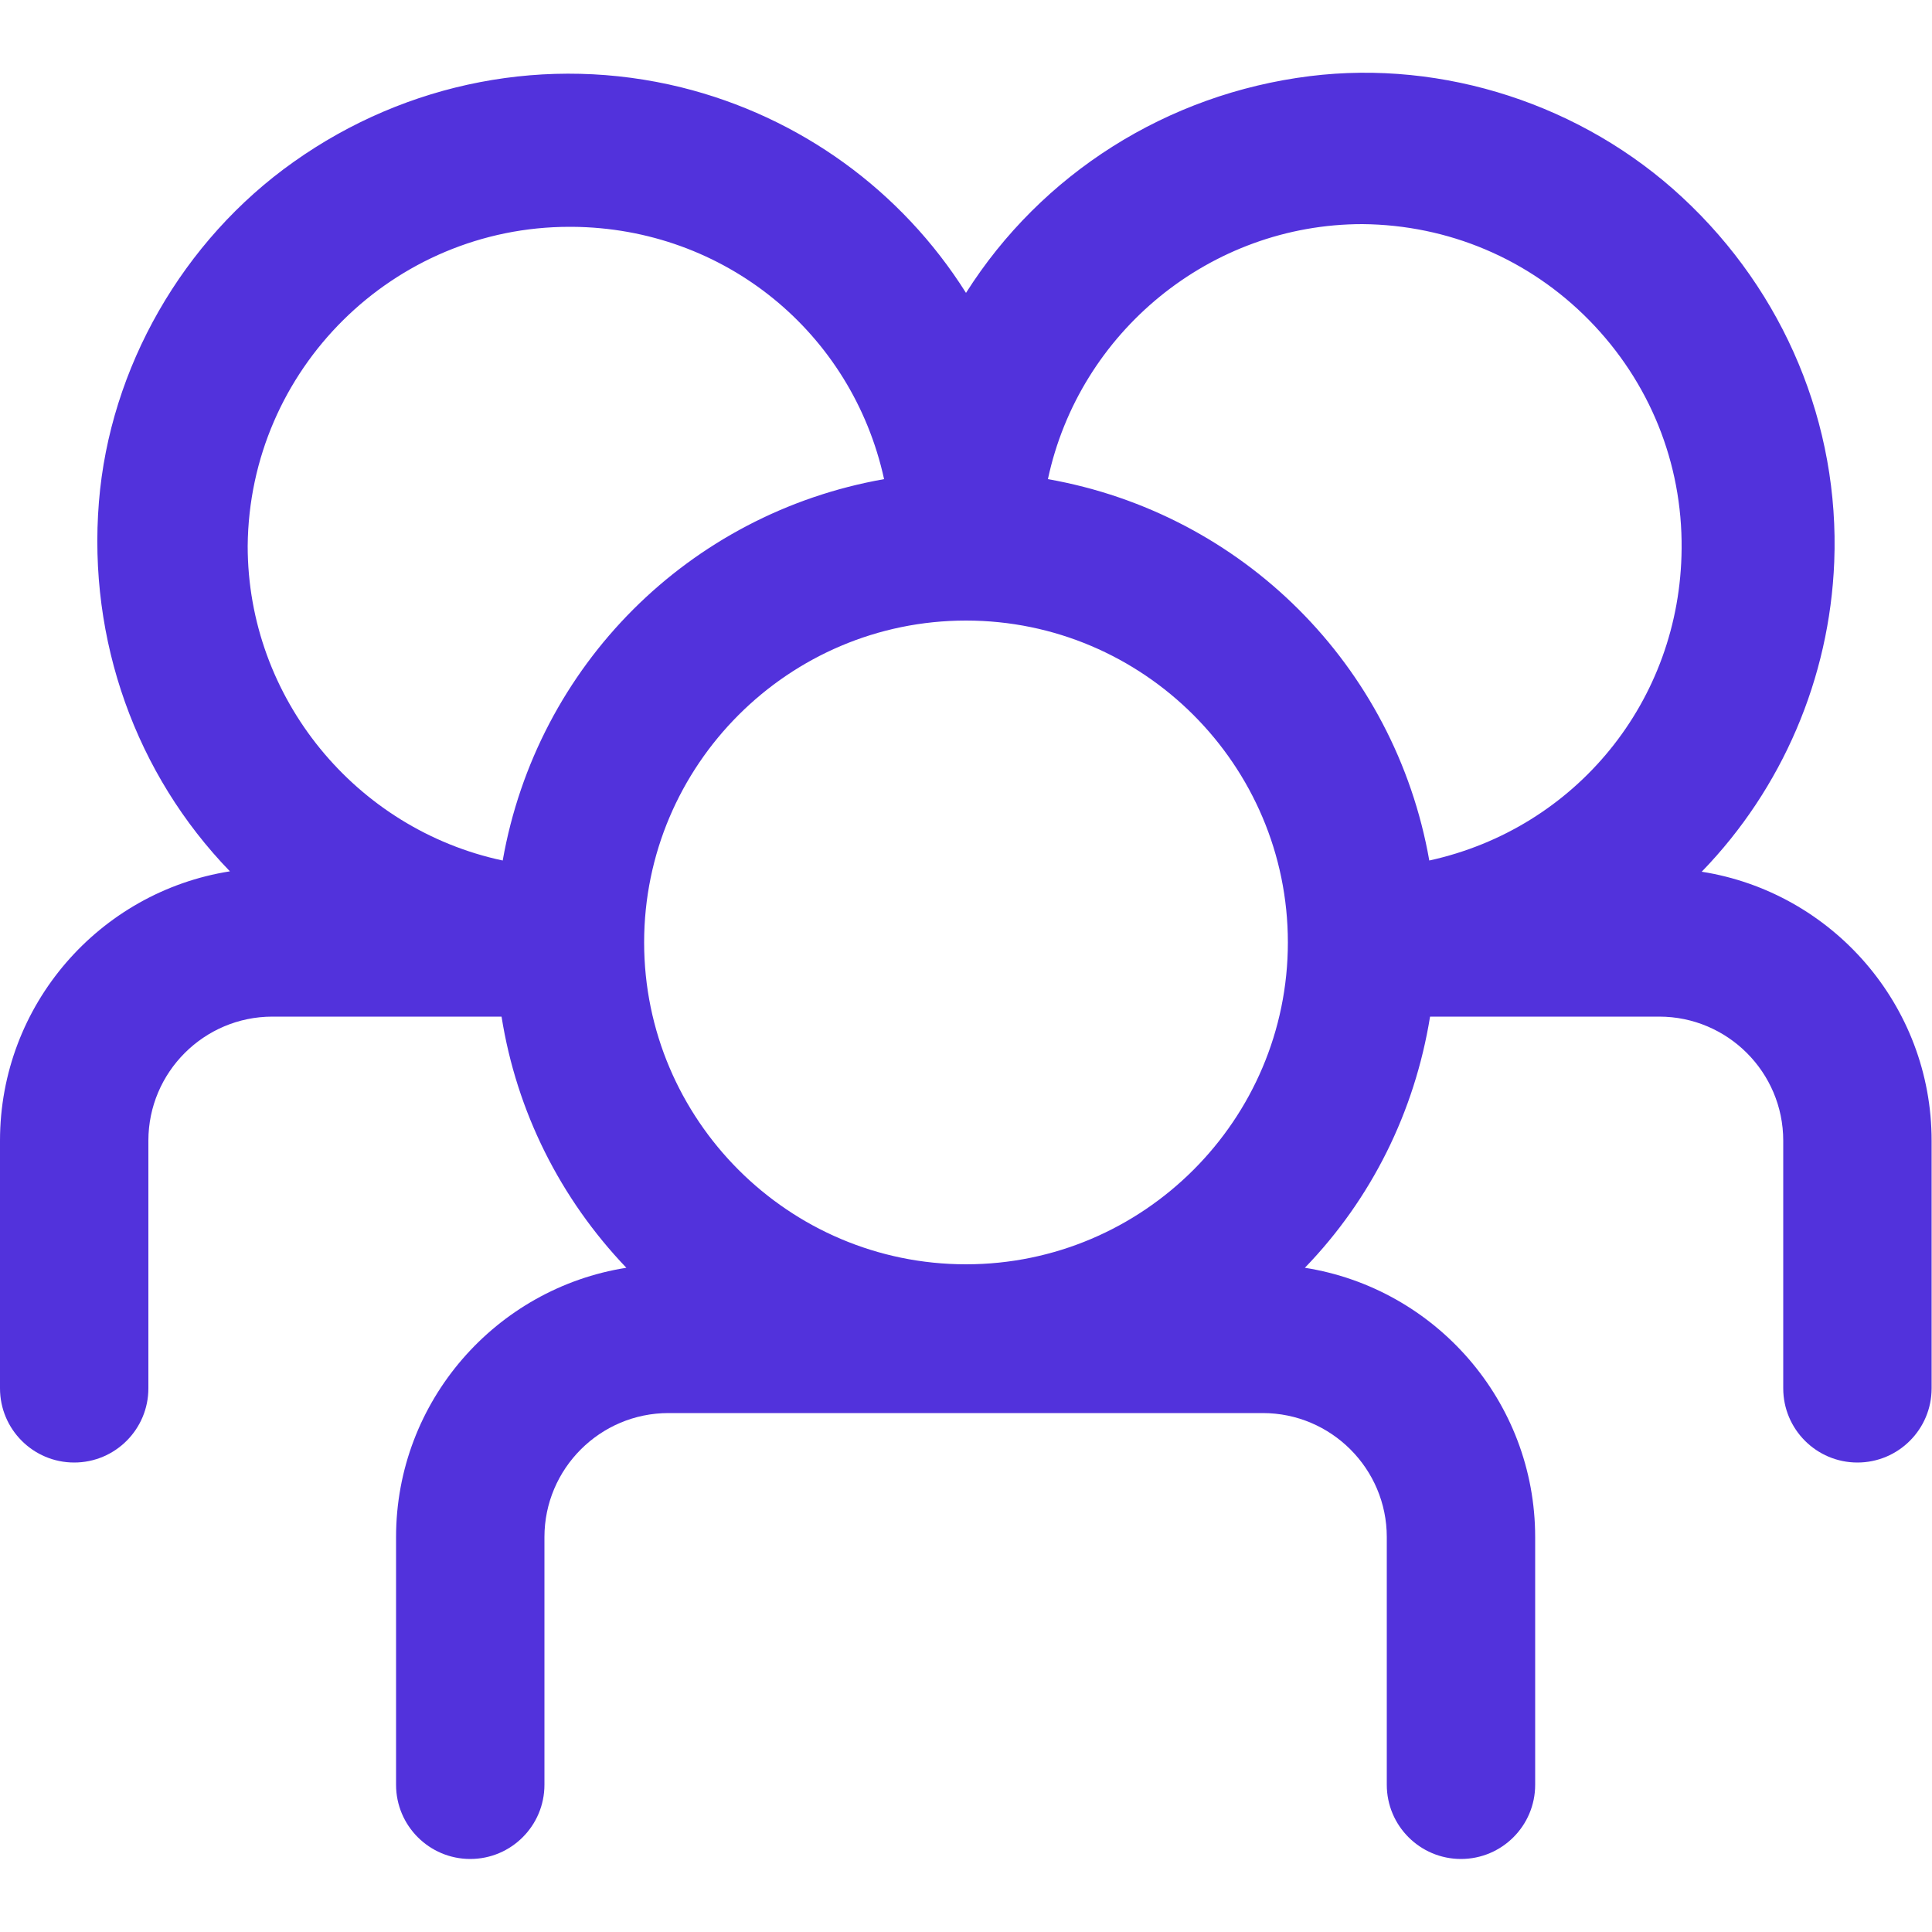 <?xml version="1.0" encoding="UTF-8"?>
<svg id="Layer_1" xmlns="http://www.w3.org/2000/svg" viewBox="0 0 50 50">
  <defs>
    <style>
      .cls-1 {
        fill: #5232dc;
      }
    </style>
  </defs>
  <path class="cls-1" d="M44.05,22.55c2.07-2.14,3.3-4.99,3.42-8.01.14-3.55-1.29-6.98-3.93-9.43-2.58-2.4-6.18-3.57-9.64-3.14-3.7.46-6.95,2.53-8.9,5.61-1.67-2.65-4.3-4.56-7.37-5.32-3.45-.85-7.1-.15-10.03,1.93-2.87,2.03-4.76,5.33-5.04,8.8-.29,3.58.96,7.05,3.39,9.56C2.58,23.08,0,26,0,29.52v6.41c0,1.06.86,1.92,1.92,1.92s1.92-.86,1.92-1.92v-6.41c0-1.77,1.44-3.21,3.21-3.21h5.93c.39,2.46,1.52,4.71,3.23,6.5-3.37.53-5.96,3.45-5.96,6.97v6.41c0,1.06.86,1.92,1.92,1.92s1.92-.86,1.92-1.92v-6.41c0-1.77,1.44-3.21,3.21-3.21h15.38c1.77,0,3.21,1.44,3.21,3.21v6.41c0,1.06.86,1.92,1.92,1.92s1.92-.86,1.92-1.92v-6.41c0-3.52-2.59-6.44-5.96-6.97,1.72-1.78,2.84-4.03,3.24-6.5h5.93c1.77,0,3.21,1.44,3.21,3.21v6.41c0,1.06.86,1.92,1.92,1.92s1.92-.86,1.92-1.92v-6.41c0-3.51-2.58-6.43-5.95-6.96ZM22.88,12.4c-5.05.89-8.98,4.82-9.87,9.87-3.8-.81-6.6-4.2-6.6-8.14.04-4.57,3.77-8.26,8.33-8.26h.07c3.94.03,7.24,2.74,8.07,6.53ZM33.33,24.39c0,4.59-3.74,8.33-8.33,8.33s-8.33-3.74-8.33-8.33,3.74-8.33,8.33-8.33,8.33,3.74,8.33,8.33ZM43.52,14.2c-.03,3.94-2.74,7.24-6.53,8.07-.89-5.05-4.83-8.98-9.87-9.87.81-3.8,4.2-6.6,8.14-6.6,2.22.02,4.31.9,5.87,2.49s2.41,3.69,2.39,5.91Z"/>
</svg>